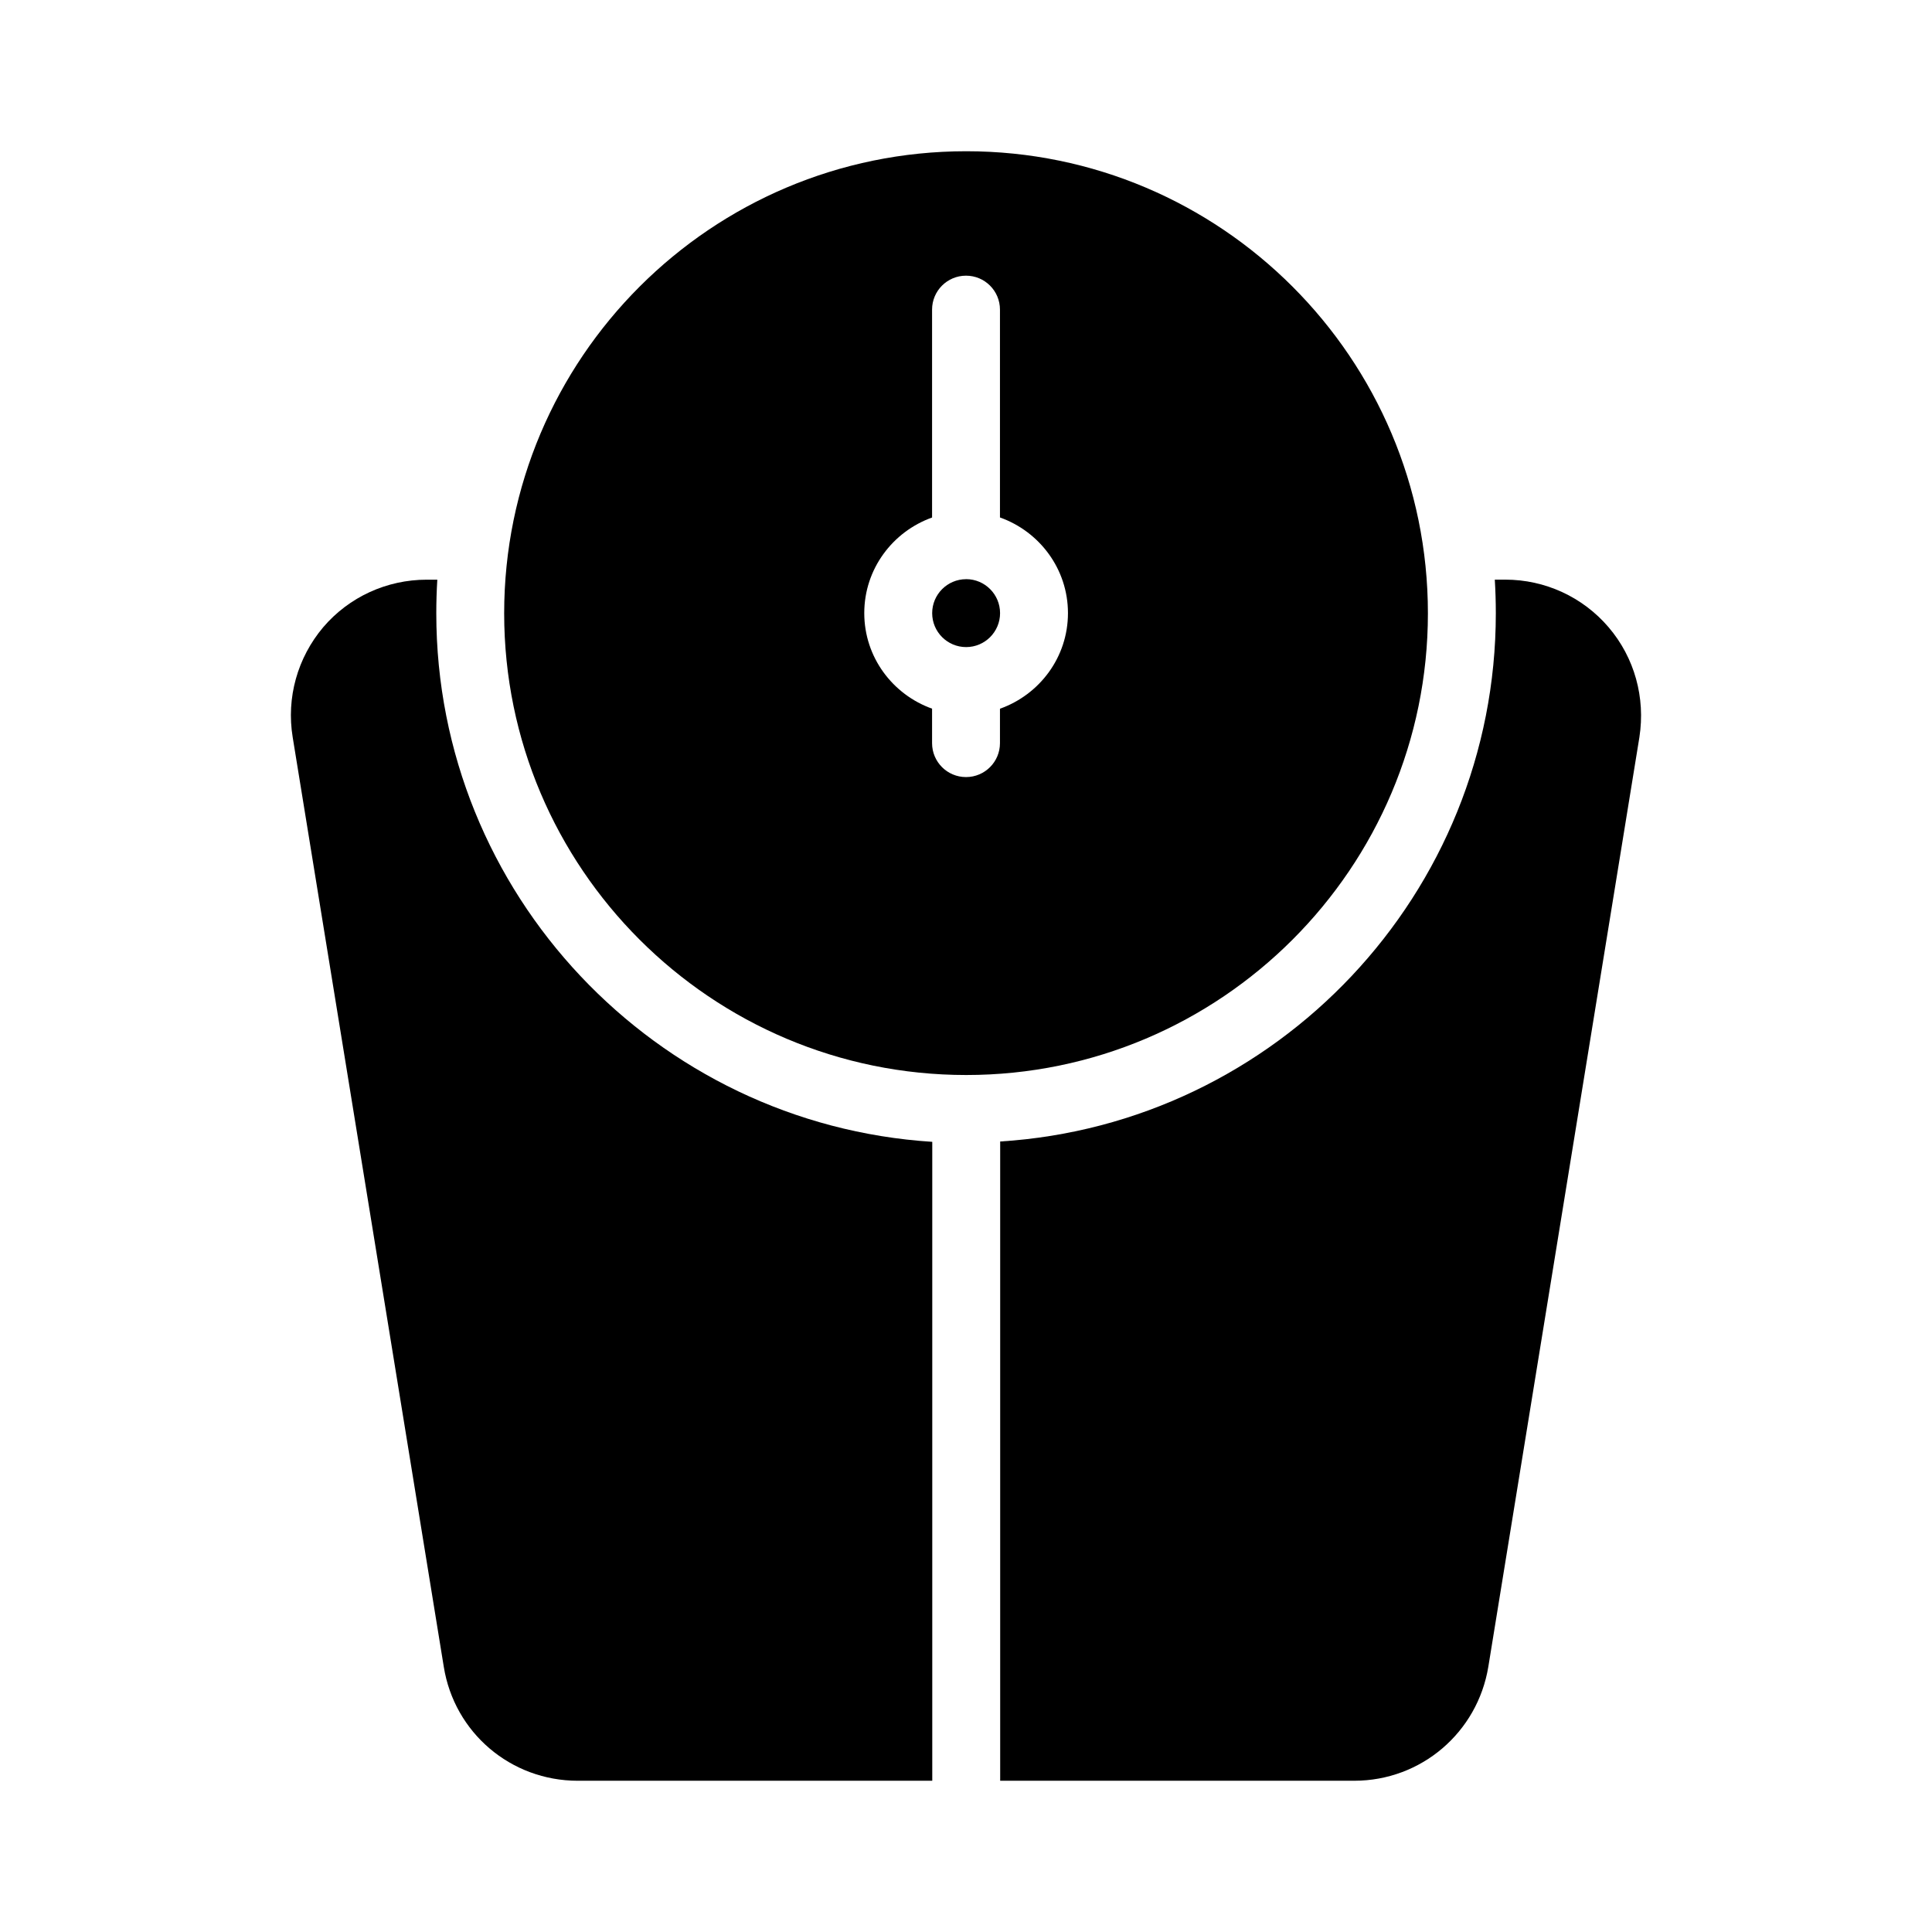 <?xml version="1.0" encoding="UTF-8"?>
<!-- Uploaded to: ICON Repo, www.svgrepo.com, Generator: ICON Repo Mixer Tools -->
<svg fill="#000000" width="800px" height="800px" version="1.1" viewBox="144 144 512 512" xmlns="http://www.w3.org/2000/svg">
 <g>
  <path d="m400.04 297.48c-0.012 0-0.023 0.008-0.035 0.008h-0.004c-4.949 0.02-8.965 4.047-8.965 9 0 4.965 4.031 8.996 8.996 8.996s8.996-4.031 8.996-8.996-4.027-9.004-8.988-9.008z"/>
  <path d="m400.06 184.08c-67.566 0-122.45 54.879-122.45 122.45 0 67.473 54.879 122.36 122.45 122.36 67.473 0 122.35-54.879 122.35-122.36 0.004-67.566-54.875-122.45-122.35-122.45zm8.941 147.74v9.117c0 4.973-4.023 8.996-8.996 8.996s-8.996-4.023-8.996-8.996v-9.133c-10.438-3.734-17.969-13.621-17.969-25.324s7.531-21.598 17.969-25.332v-55.094c0-4.973 4.023-8.996 8.996-8.996s8.996 4.023 8.996 8.996v55.078c10.461 3.723 18.02 13.625 18.02 25.348 0 11.723-7.555 21.621-18.02 25.34z"/>
  <path d="m391.06 446.6v169.32h-93.922c-17.812 0-32.746-12.773-35.535-30.227l-40.039-246.33c-1.711-10.438 1.258-21.051 8.098-29.148 6.836-8.008 16.824-12.594 27.441-12.594h2.789c-0.18 2.969-0.27 5.938-0.27 8.906 0 74.309 58.117 135.39 131.44 140.07z"/>
  <path d="m578.46 339.36-40.035 246.33c-2.875 17.449-17.812 30.227-35.535 30.227h-93.832v-169.41c73.234-4.59 131.35-65.676 131.35-139.99 0-2.969-0.09-5.938-0.27-8.906h2.789c10.527 0 20.512 4.59 27.348 12.594 6.926 8.098 9.805 18.715 8.184 29.152z"/>
 </g>
</svg>